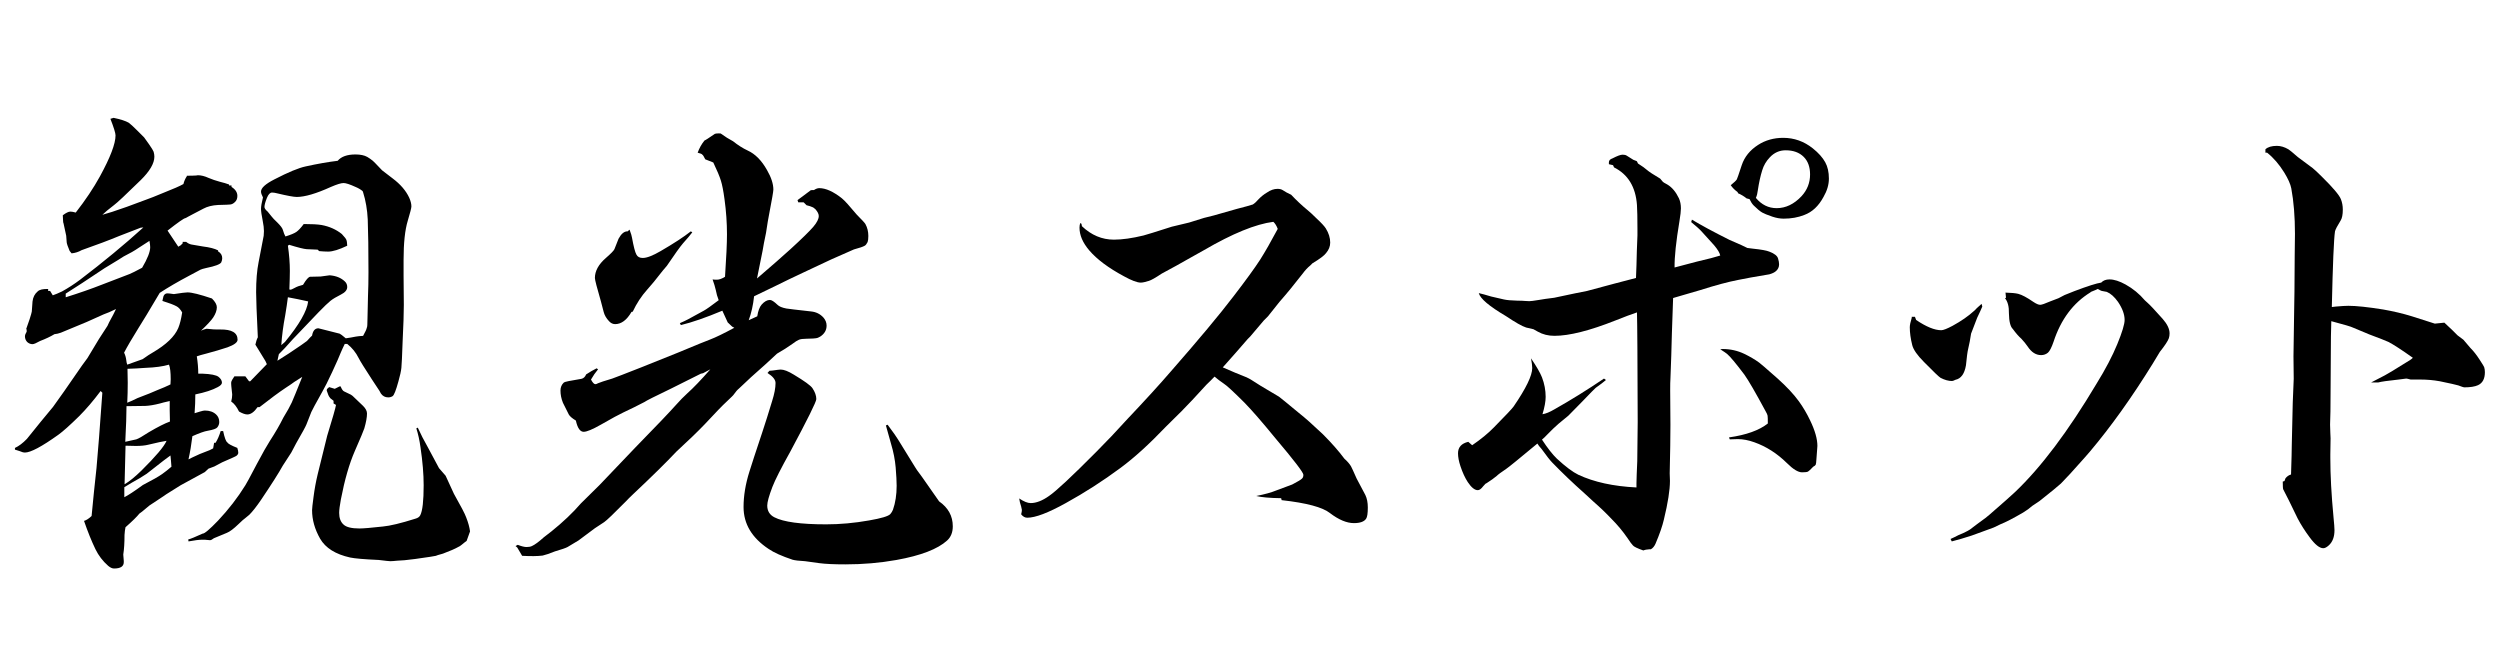 <?xml version="1.0" encoding="utf-8"?>
<!-- Generator: Adobe Illustrator 16.0.3, SVG Export Plug-In . SVG Version: 6.00 Build 0)  -->
<!DOCTYPE svg PUBLIC "-//W3C//DTD SVG 1.1//EN" "http://www.w3.org/Graphics/SVG/1.1/DTD/svg11.dtd">
<svg version="1.1" id="レイヤー_1" xmlns="http://www.w3.org/2000/svg" xmlns:xlink="http://www.w3.org/1999/xlink" x="0px"
	 y="0px" width="180px" height="48px" viewBox="0 0 180 48" enable-background="new 0 0 180 48" xml:space="preserve">
<g>
	<path d="M9.162,26.255c0.211-0.07,0.457-0.158,0.738-0.264c0.234-0.082,0.357-0.126,0.369-0.132s0.152-0.103,0.422-0.29
		l0.316-0.193c0.961-0.563,1.57-1.148,1.828-1.758c0.117-0.281,0.211-0.656,0.281-1.125c-0.129-0.223-0.264-0.369-0.404-0.439
		c-0.188-0.105-0.527-0.234-1.02-0.387l0.035-0.158c0.035-0.258,0.146-0.387,0.334-0.387c0.07,0,0.223,0.018,0.457,0.053
		c0.527-0.082,0.855-0.123,0.984-0.123c0.305,0,0.891,0.146,1.758,0.439c0.234,0.234,0.352,0.445,0.352,0.633
		c0,0.223-0.088,0.469-0.264,0.738c-0.141,0.211-0.434,0.527-0.879,0.949c0.152-0.07,0.287-0.117,0.404-0.141
		c0.387,0.047,0.715,0.064,0.984,0.053c0.832-0.012,1.248,0.234,1.248,0.738c0,0.188-0.24,0.369-0.721,0.545
		c-0.457,0.152-0.973,0.305-1.547,0.457c-0.281,0.07-0.504,0.135-0.668,0.193c0.07,0.434,0.105,0.85,0.105,1.248h0.299
		c0.609,0.023,0.996,0.1,1.16,0.229s0.246,0.27,0.246,0.422c0,0.105-0.1,0.211-0.299,0.316c-0.387,0.211-0.926,0.387-1.617,0.527
		c0,0.434-0.018,0.885-0.053,1.354c0.199-0.059,0.334-0.1,0.404-0.123c0.152-0.047,0.264-0.07,0.334-0.07
		c0.34,0,0.609,0.094,0.809,0.281c0.152,0.141,0.229,0.322,0.229,0.545c0,0.141-0.047,0.27-0.141,0.387
		c-0.07,0.094-0.305,0.176-0.703,0.246c-0.223,0.035-0.586,0.164-1.09,0.387c-0.07,0.586-0.164,1.143-0.281,1.67
		c0.141-0.07,0.234-0.117,0.281-0.141c0.387-0.188,0.715-0.328,0.984-0.422c0.176-0.059,0.346-0.135,0.51-0.229l0.07-0.404h0.105
		c0.141-0.223,0.264-0.504,0.369-0.844h0.176c0.105,0.492,0.205,0.762,0.299,0.809c0.035,0.094,0.275,0.229,0.721,0.404
		c0.047,0.141,0.07,0.258,0.07,0.352c0,0.07-0.041,0.141-0.123,0.211c-0.035,0.035-0.381,0.193-1.037,0.475l-0.563,0.299
		l-0.422,0.158c-0.117,0.117-0.205,0.199-0.264,0.246c-0.047,0.023-0.627,0.34-1.74,0.949c-0.574,0.363-0.92,0.58-1.037,0.65
		c-0.07,0.047-0.129,0.088-0.176,0.123l-1.037,0.686l-0.527,0.439l-0.193,0.141c-0.176,0.223-0.51,0.551-1.002,0.984
		c-0.035,0.164-0.059,0.352-0.07,0.563c0,0.551-0.029,1.014-0.088,1.389c0,0.012,0,0.023,0,0.035c0,0.035,0.012,0.182,0.035,0.439
		c0,0.035,0,0.064,0,0.088c0,0.305-0.234,0.457-0.703,0.457c-0.129,0-0.27-0.064-0.422-0.193c-0.387-0.34-0.691-0.738-0.914-1.195
		C6.595,38.97,6.32,38.29,6.05,37.505c0.164-0.047,0.346-0.164,0.545-0.352c0.105-1.125,0.223-2.273,0.352-3.445
		c0.105-1.137,0.246-2.947,0.422-5.432l-0.123-0.123c-0.527,0.703-1.043,1.307-1.547,1.811C5.031,30.62,4.533,31.065,4.205,31.3
		c-1.195,0.855-1.998,1.283-2.408,1.283c-0.105,0-0.234-0.035-0.387-0.105c-0.105-0.035-0.217-0.07-0.334-0.105v-0.123
		c0.281-0.129,0.568-0.346,0.861-0.65c0.703-0.879,1.33-1.646,1.881-2.303c0.363-0.492,1.061-1.488,2.092-2.988l0.387-0.527
		l0.826-1.371l0.615-0.949l0.123-0.264c0.234-0.422,0.398-0.738,0.492-0.949c-0.129,0.059-0.293,0.135-0.492,0.229l-0.404,0.158
		l-1.213,0.545c-1.102,0.457-1.723,0.715-1.863,0.773c-0.164,0.059-0.316,0.094-0.457,0.105c-0.293,0.176-0.639,0.34-1.037,0.492
		c-0.27,0.152-0.451,0.229-0.545,0.229c-0.141,0-0.27-0.053-0.387-0.158c-0.105-0.117-0.158-0.252-0.158-0.404
		c0-0.094,0.041-0.205,0.123-0.334v-0.158l-0.035-0.035c0.117-0.352,0.199-0.586,0.246-0.703c0.094-0.293,0.146-0.478,0.158-0.554
		s0.029-0.319,0.053-0.729c0.035-0.305,0.158-0.545,0.369-0.721c0.129-0.129,0.381-0.188,0.756-0.176v0.141h0.141L3.8,21.263
		c0.176-0.059,0.398-0.152,0.668-0.281c0.445-0.246,0.879-0.527,1.301-0.844c1.664-1.266,3.182-2.52,4.553-3.762l-0.193,0.018
		c-0.563,0.211-1.078,0.41-1.547,0.598c-0.703,0.293-1.605,0.633-2.707,1.02c-0.223,0.129-0.463,0.205-0.721,0.229l-0.141-0.176
		c-0.129-0.305-0.199-0.51-0.211-0.615l-0.035-0.475l-0.193-0.896c-0.023,0-0.041-0.193-0.053-0.58
		c0.234-0.176,0.416-0.264,0.545-0.264c0.094,0,0.223,0.023,0.387,0.07c0.703-0.902,1.283-1.77,1.74-2.602
		c0.75-1.371,1.125-2.355,1.125-2.953c0-0.164-0.123-0.563-0.369-1.195l0.229-0.07c0.504,0.105,0.867,0.223,1.09,0.352
		c0.117,0.082,0.322,0.27,0.615,0.563l0.492,0.492l0.352,0.492c0.188,0.27,0.299,0.451,0.334,0.545
		c0.035,0.129,0.053,0.246,0.053,0.352c0,0.48-0.328,1.043-0.984,1.688c-1.066,1.043-1.705,1.641-1.916,1.793
		c-0.398,0.305-0.68,0.539-0.844,0.703c0.27-0.082,0.504-0.152,0.703-0.211c0.586-0.188,1.418-0.486,2.496-0.896
		c0.352-0.129,0.621-0.234,0.809-0.316c0.164-0.07,0.293-0.123,0.387-0.158c0.715-0.281,1.195-0.492,1.441-0.633
		c0.047-0.199,0.129-0.387,0.246-0.563v-0.035c0.305,0,0.533-0.006,0.686-0.018c0.047-0.012,0.082-0.018,0.105-0.018
		c0.234,0,0.492,0.064,0.773,0.193c0.246,0.105,0.521,0.199,0.826,0.281c0.246,0.059,0.463,0.123,0.65,0.193v0.07h0.176v0.105
		c0.281,0.176,0.422,0.393,0.422,0.65c0,0.188-0.059,0.334-0.176,0.439c-0.105,0.105-0.217,0.164-0.334,0.176
		c-0.07,0.012-0.363,0.023-0.879,0.035c-0.422,0.023-0.773,0.111-1.055,0.264l-0.773,0.404l-0.527,0.281
		c-0.094,0-0.521,0.299-1.283,0.896l0.773,1.16l0.176-0.105l0.141-0.141v-0.105h0.246c0.129,0.105,0.258,0.17,0.387,0.193
		c0.047,0.012,0.322,0.059,0.826,0.141c0.48,0.059,0.844,0.152,1.09,0.281v0.07C15.9,18.216,16,18.38,16,18.591
		c0,0.094-0.023,0.193-0.07,0.299c-0.082,0.141-0.439,0.275-1.072,0.404c-0.211,0.047-0.352,0.088-0.422,0.123l-0.791,0.422
		c-0.82,0.434-1.535,0.85-2.145,1.248c-0.762,1.289-1.271,2.133-1.529,2.531c-0.48,0.773-0.826,1.365-1.037,1.775
		c0.082,0.164,0.135,0.346,0.158,0.545C9.103,26.056,9.126,26.161,9.162,26.255z M4.732,21.14v0.264
		c0.973-0.305,1.846-0.609,2.619-0.914c0.656-0.246,1.313-0.498,1.969-0.756c0.152-0.059,0.457-0.211,0.914-0.457
		c0.387-0.656,0.58-1.148,0.58-1.477c0-0.105-0.018-0.258-0.053-0.457c-0.41,0.258-0.674,0.428-0.791,0.51
		c-0.27,0.188-0.627,0.393-1.072,0.615l-0.387,0.246l-0.984,0.598C6.285,20.144,5.353,20.753,4.732,21.14z M12.273,32.794
		c-0.07,0.059-0.229,0.176-0.475,0.352c-0.809,0.633-1.222,0.955-1.239,0.967s-0.185,0.117-0.501,0.316
		c-0.422,0.234-0.791,0.451-1.107,0.65V35.8c0.281-0.141,0.727-0.434,1.336-0.879c0.68-0.352,1.143-0.615,1.389-0.791
		c0.199-0.141,0.422-0.316,0.668-0.527c-0.012-0.152-0.023-0.299-0.035-0.439C12.296,33.093,12.285,32.97,12.273,32.794z
		 M9.039,32.091l-0.07,2.777c0.34-0.199,0.744-0.527,1.213-0.984c1.031-1.02,1.635-1.734,1.811-2.145
		c-0.246,0.035-0.686,0.129-1.318,0.281c-0.234,0.059-0.533,0.088-0.896,0.088C9.648,32.108,9.402,32.103,9.039,32.091z
		 M12.22,28.874c-0.363,0.082-0.598,0.141-0.703,0.176c-0.41,0.105-0.762,0.164-1.055,0.176c-0.152,0-0.604,0.006-1.354,0.018
		c0,0.586-0.029,1.441-0.088,2.566c0.363-0.082,0.627-0.141,0.791-0.176c0.152-0.047,0.451-0.217,0.896-0.51
		c0.656-0.387,1.166-0.645,1.529-0.773c-0.012-0.328-0.018-0.609-0.018-0.844C12.22,29.378,12.22,29.167,12.22,28.874z
		 M9.179,26.554c0.012,0.469,0.018,0.803,0.018,1.002c0,0.504-0.012,0.984-0.035,1.441c0.211-0.082,0.457-0.193,0.738-0.334
		l0.861-0.334l0.58-0.246c0.363-0.141,0.674-0.275,0.932-0.404c0.012-0.152,0.018-0.275,0.018-0.369
		c0-0.504-0.041-0.855-0.123-1.055c-0.445,0.129-1.002,0.205-1.67,0.229C10.029,26.519,9.589,26.542,9.179,26.554z M25,24.761
		h-0.176c-0.105,0.211-0.205,0.428-0.299,0.65c-0.094,0.246-0.293,0.697-0.598,1.354s-0.539,1.125-0.703,1.406
		c-0.492,0.879-0.762,1.377-0.809,1.494l-0.352,0.896c-0.059,0.152-0.305,0.604-0.738,1.354l-0.352,0.668l-0.615,0.949
		c-0.27,0.492-0.791,1.313-1.564,2.461c-0.328,0.48-0.609,0.838-0.844,1.072l-0.299,0.246l-0.176,0.141
		c-0.035,0.035-0.135,0.129-0.299,0.281c-0.352,0.34-0.633,0.551-0.844,0.633c-0.316,0.129-0.627,0.258-0.932,0.387
		c-0.117,0.094-0.211,0.141-0.281,0.141c-0.035,0-0.164-0.012-0.387-0.035c-0.059,0-0.111,0-0.158,0
		c-0.234,0-0.568,0.041-1.002,0.123l-0.018-0.141c0.152-0.035,0.498-0.176,1.037-0.422c0.129,0.012,0.498-0.299,1.107-0.932
		c0.762-0.809,1.418-1.658,1.969-2.549c0.047-0.059,0.328-0.58,0.844-1.564c0.398-0.75,0.703-1.289,0.914-1.617
		c0.41-0.633,0.732-1.189,0.967-1.67c0.293-0.48,0.498-0.85,0.615-1.107c0.105-0.234,0.357-0.85,0.756-1.846
		c-0.176,0.105-0.369,0.229-0.58,0.369c-0.07,0.059-0.275,0.199-0.615,0.422c-0.492,0.328-1.119,0.791-1.881,1.389h-0.141
		c-0.246,0.352-0.492,0.527-0.738,0.527c-0.152,0-0.352-0.07-0.598-0.211c-0.164-0.34-0.352-0.58-0.563-0.721
		c0.047-0.176,0.07-0.334,0.07-0.475c0-0.012,0-0.029,0-0.053c-0.059-0.48-0.082-0.768-0.07-0.861
		c0.012-0.082,0.088-0.223,0.229-0.422h0.791l0.264,0.352h0.088l1.195-1.23l-0.105-0.229l-0.721-1.178
		c0.047-0.223,0.105-0.398,0.176-0.527c-0.082-1.688-0.123-2.771-0.123-3.252c0-0.844,0.059-1.559,0.176-2.145l0.369-1.916
		c0.012-0.094,0.018-0.205,0.018-0.334c0-0.199-0.029-0.445-0.088-0.738c-0.082-0.41-0.123-0.697-0.123-0.861
		c0-0.176,0.047-0.451,0.141-0.826c-0.094-0.176-0.141-0.316-0.141-0.422c0-0.258,0.322-0.551,0.967-0.879
		c0.996-0.516,1.746-0.826,2.25-0.932c0.855-0.188,1.623-0.322,2.303-0.404c0.258-0.305,0.686-0.457,1.283-0.457
		c0.352,0,0.633,0.059,0.844,0.176c0.141,0.082,0.275,0.176,0.404,0.281c0.023,0.012,0.246,0.24,0.668,0.686
		c0.281,0.223,0.533,0.416,0.756,0.58c0.563,0.422,0.961,0.885,1.195,1.389c0.105,0.234,0.158,0.445,0.158,0.633
		c0,0.105-0.088,0.451-0.264,1.037c-0.199,0.656-0.299,1.594-0.299,2.813v0.316v0.826l0.018,2.092c0,0.586-0.029,1.477-0.088,2.672
		c-0.035,1.008-0.064,1.629-0.088,1.863s-0.094,0.557-0.211,0.967c-0.176,0.645-0.316,1.002-0.422,1.072
		c-0.094,0.059-0.199,0.088-0.316,0.088c-0.223,0-0.398-0.094-0.527-0.281c-0.012-0.023-0.047-0.088-0.105-0.193
		c-0.012-0.023-0.193-0.299-0.545-0.826c-0.527-0.809-0.844-1.318-0.949-1.529C25.626,25.382,25.351,25.042,25,24.761z
		 M20.552,17.026c0.375-0.117,0.636-0.226,0.782-0.325s0.325-0.29,0.536-0.571c0.574,0,1.002,0.023,1.283,0.07
		c0.563,0.105,1.049,0.322,1.459,0.65c0.199,0.211,0.311,0.357,0.334,0.439c0.023,0.035,0.041,0.17,0.053,0.404
		c-0.586,0.281-1.043,0.422-1.371,0.422c-0.188,0-0.404-0.012-0.65-0.035l-0.105-0.105c-0.41-0.012-0.674-0.023-0.791-0.035
		c-0.199-0.012-0.621-0.117-1.266-0.316l-0.088,0.07c0.094,0.645,0.141,1.248,0.141,1.811c0,0.293-0.012,0.738-0.035,1.336
		c0.035,0.012,0.064,0.018,0.088,0.018c0.035,0,0.129-0.041,0.281-0.123c0.164-0.094,0.369-0.17,0.615-0.229
		c0.223-0.375,0.393-0.568,0.51-0.58l0.756-0.018c0.41-0.059,0.627-0.088,0.65-0.088c0.457,0.035,0.82,0.182,1.09,0.439
		C24.941,20.366,25,20.501,25,20.665c0,0.211-0.152,0.393-0.457,0.545c-0.328,0.164-0.577,0.313-0.747,0.448s-0.46,0.413-0.87,0.835
		c-0.598,0.633-1.213,1.277-1.846,1.934c-0.422,0.48-0.756,0.838-1.002,1.072l-0.105,0.475c0.152-0.105,0.428-0.281,0.826-0.527
		c0.738-0.492,1.172-0.791,1.301-0.896c0.176-0.199,0.299-0.328,0.369-0.387c0.059-0.352,0.211-0.527,0.457-0.527
		c0.023,0,0.141,0.029,0.352,0.088l1.178,0.299c0.059,0.023,0.205,0.135,0.439,0.334c0.258-0.035,0.498-0.076,0.721-0.123
		c0.129-0.023,0.305-0.041,0.527-0.053c0.164-0.293,0.252-0.486,0.264-0.58c0.035-0.023,0.053-0.264,0.053-0.721
		c0-0.188,0.012-0.703,0.035-1.547c0.023-0.551,0.035-1.125,0.035-1.723c0-1.617-0.018-2.889-0.053-3.814
		c-0.035-0.703-0.146-1.354-0.334-1.951l-0.035-0.088c-0.141-0.117-0.311-0.217-0.51-0.299c-0.41-0.188-0.697-0.281-0.861-0.281
		c-0.176,0-0.48,0.094-0.914,0.281c-1.055,0.48-1.875,0.721-2.461,0.721c-0.211,0-0.686-0.088-1.424-0.264
		c-0.129-0.035-0.246-0.053-0.352-0.053c-0.141,0-0.264,0.129-0.369,0.387c-0.117,0.293-0.176,0.51-0.176,0.65
		c0,0.094,0.076,0.205,0.229,0.334c0.012,0.023,0.111,0.146,0.299,0.369c0.059,0.082,0.193,0.223,0.404,0.422
		c0.223,0.223,0.352,0.393,0.387,0.51C20.429,16.769,20.494,16.933,20.552,17.026z M20.253,24.849l0.264-0.229
		c1.031-1.254,1.588-2.227,1.67-2.918c-0.516-0.117-1.002-0.217-1.459-0.299c-0.047,0.375-0.111,0.809-0.193,1.301
		C20.394,23.442,20.3,24.157,20.253,24.849z M24.455,27.819h0.07c0.082,0.211,0.17,0.334,0.264,0.369
		c0.234,0.105,0.393,0.182,0.475,0.229l0.123,0.088c0.305,0.293,0.557,0.533,0.756,0.721c0.188,0.188,0.281,0.369,0.281,0.545
		c0,0.27-0.064,0.627-0.193,1.072c-0.047,0.152-0.275,0.697-0.686,1.635c-0.398,0.914-0.732,2.074-1.002,3.48
		c-0.082,0.445-0.123,0.768-0.123,0.967c0,0.375,0.105,0.656,0.316,0.844c0.199,0.188,0.58,0.281,1.143,0.281
		c0.281,0,0.844-0.047,1.688-0.141c0.516-0.047,1.295-0.234,2.338-0.563c0.176-0.047,0.293-0.129,0.352-0.246
		c0.164-0.316,0.246-1.037,0.246-2.162c0-0.797-0.076-1.711-0.229-2.742c-0.07-0.504-0.17-0.955-0.299-1.354l0.105-0.053
		c0.199,0.445,0.445,0.926,0.738,1.441l0.791,1.477l0.475,0.545l0.598,1.301c0.504,0.891,0.797,1.453,0.879,1.688
		c0.152,0.387,0.246,0.727,0.281,1.02l-0.246,0.686c-0.059,0.035-0.1,0.064-0.123,0.088c-0.234,0.199-0.387,0.311-0.457,0.334
		c-0.246,0.141-0.621,0.305-1.125,0.492l-0.369,0.105l-0.141,0.053l-0.404,0.07c-0.844,0.129-1.459,0.211-1.846,0.246
		c-0.223,0.012-0.404,0.023-0.545,0.035c-0.211,0.023-0.375,0.035-0.492,0.035c-0.07,0-0.346-0.029-0.826-0.088
		c-1.031-0.047-1.717-0.105-2.057-0.176c-1.055-0.234-1.775-0.686-2.162-1.354c-0.387-0.68-0.58-1.365-0.58-2.057
		c0-0.117,0.035-0.434,0.105-0.949c0.07-0.551,0.17-1.096,0.299-1.635c0.117-0.457,0.346-1.383,0.686-2.777
		c0.387-1.254,0.598-1.992,0.633-2.215l-0.176-0.105v-0.193c-0.176-0.129-0.264-0.205-0.264-0.229c-0.07-0.07-0.146-0.24-0.229-0.51
		l0.018-0.105l0.158-0.141l0.404,0.123L24.455,27.819z"/>
	<path d="M51.885,9.608c0.305,0.223,0.604,0.41,0.896,0.563c0.352,0.281,0.703,0.504,1.055,0.668
		c0.539,0.246,1.002,0.715,1.389,1.406c0.305,0.527,0.457,0.996,0.457,1.406c0,0.129-0.1,0.709-0.299,1.74
		c-0.059,0.281-0.135,0.738-0.229,1.371c-0.117,0.551-0.199,0.979-0.246,1.283c-0.105,0.539-0.24,1.207-0.404,2.004
		c1.066-0.914,1.869-1.617,2.408-2.109c0.82-0.75,1.371-1.289,1.652-1.617c0.258-0.305,0.387-0.563,0.387-0.773
		c0-0.141-0.082-0.305-0.246-0.492l-0.158-0.123c-0.152-0.07-0.311-0.123-0.475-0.158l-0.211-0.211h-0.387l-0.053-0.158
		c0.398-0.293,0.721-0.533,0.967-0.721H58.6c0.141-0.094,0.27-0.141,0.387-0.141c0.469,0,1.014,0.246,1.635,0.738
		c0.188,0.152,0.545,0.545,1.072,1.178c0.363,0.363,0.568,0.586,0.615,0.668c0.141,0.258,0.211,0.545,0.211,0.861
		c0,0.199-0.018,0.346-0.053,0.439c-0.07,0.141-0.141,0.229-0.211,0.264c-0.117,0.07-0.375,0.158-0.773,0.264
		c-0.797,0.352-1.342,0.592-1.635,0.721l-2.021,0.949l-1.037,0.492l-0.896,0.439c-0.563,0.27-1.096,0.527-1.6,0.773
		c-0.07,0.645-0.199,1.219-0.387,1.723l0.615-0.281c0.059-0.387,0.164-0.668,0.316-0.844c0.199-0.223,0.398-0.334,0.598-0.334
		c0.117,0,0.299,0.117,0.545,0.352c0.117,0.117,0.328,0.205,0.633,0.264c0.129,0.023,0.721,0.094,1.775,0.211
		c0.363,0.035,0.662,0.182,0.896,0.439c0.152,0.176,0.229,0.369,0.229,0.58c0,0.328-0.152,0.592-0.457,0.791
		c-0.105,0.07-0.217,0.111-0.334,0.123c-0.012,0.012-0.24,0.023-0.686,0.035c-0.223,0-0.393,0.023-0.51,0.07
		s-0.275,0.146-0.475,0.299c-0.328,0.234-0.697,0.469-1.107,0.703c-0.469,0.445-1.09,1.008-1.863,1.688l-0.879,0.826
		c-0.105,0.082-0.229,0.223-0.369,0.422c0,0.023-0.182,0.205-0.545,0.545c-0.246,0.223-0.762,0.756-1.547,1.6
		c-0.48,0.504-1.16,1.16-2.039,1.969c-0.715,0.762-1.77,1.799-3.164,3.111c-0.164,0.152-0.322,0.311-0.475,0.475
		c-0.867,0.879-1.389,1.377-1.564,1.494l-0.668,0.439l-1.178,0.879c-0.41,0.246-0.674,0.404-0.791,0.475
		c-0.129,0.07-0.434,0.176-0.914,0.316c-0.375,0.152-0.668,0.252-0.879,0.299c-0.363,0.047-0.855,0.053-1.477,0.018l-0.352-0.598
		l-0.123-0.105l0.158-0.088c0.27,0.105,0.48,0.158,0.633,0.158c0.164,0,0.293-0.023,0.387-0.07c0.211-0.094,0.498-0.305,0.861-0.633
		c0.012-0.012,0.193-0.152,0.545-0.422c0.832-0.668,1.541-1.342,2.127-2.021c0.047-0.047,0.492-0.486,1.336-1.318l2.566-2.689
		c1.5-1.535,2.484-2.566,2.953-3.094c0.27-0.305,0.539-0.58,0.809-0.826c0.422-0.375,0.973-0.949,1.652-1.723l-0.527,0.281
		l-0.158,0.035c-0.703,0.352-1.406,0.703-2.109,1.055c-1.195,0.574-1.846,0.902-1.951,0.984c-0.492,0.258-1.002,0.51-1.529,0.756
		c-0.281,0.129-0.82,0.422-1.617,0.879c-0.598,0.34-1.008,0.51-1.23,0.51c-0.258,0-0.445-0.27-0.563-0.809
		c-0.27-0.164-0.439-0.311-0.51-0.439c-0.223-0.445-0.363-0.727-0.422-0.844c-0.117-0.293-0.176-0.586-0.176-0.879
		c0-0.234,0.082-0.428,0.246-0.58c0.047-0.047,0.469-0.135,1.266-0.264c0.152-0.035,0.264-0.141,0.334-0.316
		c0.246-0.164,0.498-0.311,0.756-0.439l0.105,0.07c-0.188,0.223-0.357,0.469-0.51,0.738c0.117,0.223,0.223,0.334,0.316,0.334
		c0.047,0,0.111-0.023,0.193-0.07c0.129-0.059,0.469-0.17,1.02-0.334c0.234-0.082,0.932-0.352,2.092-0.809
		c2.121-0.844,3.521-1.412,4.201-1.705c0.211-0.082,0.463-0.182,0.756-0.299c0.398-0.152,0.979-0.434,1.74-0.844l-0.158-0.088
		l-0.316-0.299l-0.387-0.844c-1.172,0.492-2.168,0.838-2.988,1.037l-0.07-0.141c0.223-0.094,0.422-0.188,0.598-0.281l1.125-0.615
		c0.176-0.094,0.533-0.346,1.072-0.756c-0.094-0.234-0.164-0.48-0.211-0.738c-0.047-0.211-0.123-0.463-0.229-0.756l0.193,0.018
		c0.059,0,0.1,0,0.123,0c0.164,0,0.357-0.07,0.58-0.211c0.094-1.395,0.141-2.414,0.141-3.059c0-0.82-0.059-1.658-0.176-2.514
		c-0.082-0.609-0.17-1.061-0.264-1.354c-0.094-0.305-0.275-0.738-0.545-1.301l-0.58-0.229c-0.094-0.199-0.164-0.311-0.211-0.334
		c-0.023-0.047-0.135-0.094-0.334-0.141c0.117-0.328,0.281-0.621,0.492-0.879c0.07-0.023,0.316-0.182,0.738-0.475
		c0.047-0.023,0.129-0.035,0.246-0.035C51.756,9.608,51.814,9.608,51.885,9.608z M45.328,16.534c0.105,0.281,0.164,0.475,0.176,0.58
		c0.117,0.645,0.223,1.049,0.316,1.213c0.082,0.164,0.234,0.246,0.457,0.246c0.293,0,0.721-0.164,1.283-0.492
		c0.949-0.551,1.676-1.025,2.18-1.424l0.105,0.07c-0.129,0.176-0.352,0.439-0.668,0.791c-0.211,0.246-0.598,0.785-1.16,1.617
		l-0.299,0.352c-0.48,0.621-0.855,1.078-1.125,1.371c-0.41,0.457-0.756,0.984-1.037,1.582l-0.088,0.018
		c-0.34,0.586-0.732,0.879-1.178,0.879c-0.164,0-0.311-0.07-0.439-0.211c-0.199-0.211-0.328-0.434-0.387-0.668l-0.193-0.738
		c-0.293-1.008-0.439-1.576-0.439-1.705c0-0.504,0.264-0.984,0.791-1.441c0.363-0.316,0.568-0.527,0.615-0.633
		c0.012-0.023,0.111-0.275,0.299-0.756c0.199-0.363,0.416-0.539,0.65-0.527L45.328,16.534z M63.785,30.632l0.123-0.053
		c0.41,0.551,0.662,0.908,0.756,1.072c0.398,0.656,0.803,1.313,1.213,1.969c0.023,0.059,0.193,0.299,0.51,0.721
		c0.188,0.258,0.598,0.844,1.23,1.758c0.656,0.457,0.984,1.055,0.984,1.793c0,0.434-0.135,0.773-0.404,1.02
		c-0.68,0.621-1.898,1.09-3.656,1.406c-1.184,0.211-2.408,0.316-3.674,0.316c-0.809,0-1.436-0.029-1.881-0.088
		c-0.633-0.094-0.973-0.141-1.02-0.141c-0.434-0.023-0.732-0.059-0.896-0.105c-0.773-0.258-1.348-0.516-1.723-0.773
		c-1.207-0.797-1.811-1.805-1.811-3.023c0-0.809,0.141-1.658,0.422-2.549c0.141-0.457,0.445-1.389,0.914-2.795
		c0.223-0.668,0.463-1.43,0.721-2.285c0.164-0.516,0.246-0.949,0.246-1.301c0-0.234-0.193-0.475-0.58-0.721l0.141-0.158l0.229-0.018
		c0.316-0.047,0.51-0.07,0.58-0.07c0.234,0,0.551,0.123,0.949,0.369c0.762,0.457,1.207,0.779,1.336,0.967
		c0.188,0.281,0.281,0.545,0.281,0.791c0,0.188-0.621,1.441-1.863,3.762c-0.68,1.219-1.113,2.074-1.301,2.566
		c-0.246,0.645-0.369,1.09-0.369,1.336c0,0.387,0.17,0.668,0.51,0.844c0.656,0.34,1.898,0.51,3.727,0.51
		c1.008,0,2.039-0.094,3.094-0.281c0.879-0.152,1.389-0.305,1.529-0.457c0.082-0.094,0.146-0.199,0.193-0.316
		c0.176-0.504,0.264-1.078,0.264-1.723c0-0.305-0.023-0.744-0.07-1.318c-0.047-0.551-0.158-1.119-0.334-1.705
		C64.025,31.493,63.902,31.054,63.785,30.632z"/>
	<path d="M92.963,14.021c0.375,0.398,0.762,0.762,1.16,1.09c0.176,0.141,0.398,0.346,0.668,0.615
		c0.352,0.328,0.574,0.568,0.668,0.721c0.211,0.34,0.316,0.68,0.316,1.02c0,0.27-0.1,0.521-0.299,0.756
		c-0.129,0.176-0.457,0.422-0.984,0.738l-0.158,0.158c-0.188,0.152-0.363,0.34-0.527,0.563c-0.609,0.785-1.172,1.471-1.688,2.057
		l-0.826,1.037l-0.299,0.299l-0.984,1.16l-0.176,0.176c-0.586,0.68-1.184,1.359-1.793,2.039l0.896,0.387
		c0.609,0.234,0.984,0.398,1.125,0.492l0.721,0.457c0.68,0.398,1.113,0.656,1.301,0.773c0.129,0.094,0.609,0.486,1.441,1.178
		c0.434,0.34,1.008,0.85,1.723,1.529c0.621,0.621,1.137,1.207,1.547,1.758c0.211,0.188,0.369,0.369,0.475,0.545
		c0.047,0.082,0.182,0.375,0.404,0.879l0.633,1.195c0.117,0.246,0.176,0.545,0.176,0.896c0,0.422-0.041,0.691-0.123,0.809
		c-0.141,0.211-0.434,0.316-0.879,0.316c-0.516,0-1.09-0.24-1.723-0.721c-0.527-0.422-1.688-0.732-3.48-0.932l-0.035-0.141
		c-0.82-0.012-1.418-0.064-1.793-0.158c0.633-0.129,1.102-0.258,1.406-0.387l1.178-0.439c0.41-0.211,0.65-0.357,0.721-0.439
		c0.059-0.059,0.088-0.146,0.088-0.264c0-0.164-0.674-1.043-2.021-2.637c-0.949-1.16-1.688-2.01-2.215-2.549
		c-0.797-0.797-1.301-1.26-1.512-1.389c-0.211-0.141-0.428-0.305-0.65-0.492c-0.164,0.176-0.357,0.369-0.58,0.58
		c-0.117,0.117-0.457,0.486-1.02,1.107c-0.375,0.41-1.014,1.055-1.916,1.934c-1.172,1.23-2.256,2.215-3.252,2.953
		c-1.266,0.938-2.578,1.781-3.938,2.531c-1.266,0.703-2.191,1.055-2.777,1.055c-0.164,0-0.311-0.082-0.439-0.246
		c0.035-0.129,0.053-0.234,0.053-0.316c0-0.023-0.018-0.105-0.053-0.246c-0.07-0.199-0.117-0.393-0.141-0.58
		c0.328,0.223,0.604,0.334,0.826,0.334c0.398,0,0.838-0.17,1.318-0.51c0.504-0.34,1.641-1.4,3.41-3.182
		c0.727-0.727,1.477-1.518,2.25-2.373c1.277-1.348,2.314-2.484,3.111-3.41c1.992-2.273,3.498-4.078,4.518-5.414
		c0.891-1.16,1.529-2.039,1.916-2.637c0.363-0.574,0.785-1.313,1.266-2.215c-0.082-0.223-0.188-0.393-0.316-0.51
		c-1.277,0.164-2.941,0.844-4.992,2.039c-0.211,0.117-0.504,0.281-0.879,0.492c-0.293,0.164-0.668,0.375-1.125,0.633l-1.037,0.563
		c-0.457,0.305-0.768,0.48-0.932,0.527c-0.258,0.082-0.451,0.123-0.58,0.123c-0.258,0-0.662-0.152-1.213-0.457
		c-1.113-0.598-1.945-1.219-2.496-1.863c-0.469-0.551-0.703-1.096-0.703-1.635c0-0.117,0.018-0.229,0.053-0.334l0.088,0.053
		l0.035,0.176c0.68,0.645,1.447,0.967,2.303,0.967c0.598,0,1.307-0.1,2.127-0.299c0.188-0.047,0.867-0.258,2.039-0.633l1.248-0.299
		l1.072-0.334l0.703-0.176l1.67-0.475c0.551-0.141,0.932-0.246,1.143-0.316c0.129-0.082,0.264-0.205,0.404-0.369
		c0.176-0.188,0.381-0.352,0.615-0.492c0.258-0.176,0.51-0.264,0.756-0.264c0.152,0,0.275,0.029,0.369,0.088
		C92.523,13.804,92.729,13.915,92.963,14.021z"/>
	<path d="M117.933,11.771c0.328,0.211,0.533,0.357,0.615,0.439c0.176,0.152,0.504,0.369,0.984,0.65l0.193,0.229
		c0.012,0.023,0.117,0.088,0.316,0.193c0.34,0.199,0.621,0.533,0.844,1.002c0.094,0.211,0.141,0.451,0.141,0.721
		c0,0.188-0.035,0.492-0.105,0.914c-0.246,1.477-0.363,2.59-0.352,3.34c0.34-0.094,0.873-0.234,1.6-0.422
		c0.809-0.188,1.371-0.334,1.688-0.439c-0.035-0.188-0.182-0.434-0.439-0.738c-0.094-0.105-0.381-0.422-0.861-0.949
		c-0.152-0.176-0.416-0.416-0.791-0.721l0.053-0.176c0.656,0.398,1.559,0.885,2.707,1.459c0.199,0.094,0.48,0.217,0.844,0.369
		c0.094,0.047,0.24,0.117,0.439,0.211c0.211,0.023,0.352,0.041,0.422,0.053c0.574,0.059,0.961,0.129,1.16,0.211
		c0.375,0.141,0.586,0.311,0.633,0.51c0.047,0.152,0.07,0.287,0.07,0.404c0,0.199-0.076,0.363-0.229,0.492
		c-0.105,0.094-0.264,0.17-0.475,0.229c-0.035,0.012-0.48,0.088-1.336,0.229l-0.914,0.176c-0.727,0.141-1.623,0.381-2.689,0.721
		c-0.352,0.105-0.914,0.27-1.688,0.492l-0.299,0.088c-0.047,1.289-0.076,2.133-0.088,2.531c-0.023,1.043-0.059,2.139-0.105,3.287
		c-0.012,0.141-0.018,0.41-0.018,0.809l0.018,2.514c0,0.855-0.018,2.016-0.053,3.48c0.012,0.223,0.018,0.404,0.018,0.545
		c0,0.656-0.146,1.588-0.439,2.795c-0.105,0.457-0.305,1.031-0.598,1.723c-0.082,0.188-0.193,0.322-0.334,0.404h-0.088
		c-0.199,0.012-0.352,0.041-0.457,0.088c-0.434-0.152-0.686-0.275-0.756-0.369c-0.082-0.082-0.211-0.258-0.387-0.527
		c-0.34-0.492-0.721-0.949-1.143-1.371c-0.398-0.422-0.826-0.832-1.283-1.23l-0.668-0.615c-0.844-0.75-1.617-1.488-2.32-2.215
		c-0.152-0.152-0.41-0.48-0.773-0.984c-0.141-0.152-0.24-0.281-0.299-0.387c-1.324,1.102-2.074,1.711-2.25,1.828
		c-0.352,0.234-0.58,0.404-0.686,0.51c-0.164,0.141-0.41,0.316-0.738,0.527c-0.023-0.012-0.1,0.059-0.229,0.211
		c-0.141,0.188-0.27,0.281-0.387,0.281c-0.223,0-0.463-0.193-0.721-0.58c-0.199-0.305-0.375-0.686-0.527-1.143
		c-0.117-0.352-0.176-0.662-0.176-0.932c0-0.434,0.246-0.709,0.738-0.826l0.281,0.246c0.633-0.434,1.154-0.861,1.564-1.283
		c0.855-0.867,1.33-1.371,1.424-1.512c0.891-1.301,1.336-2.221,1.336-2.76c0-0.164-0.029-0.398-0.088-0.703
		c0.398,0.586,0.662,1.043,0.791,1.371c0.176,0.457,0.264,0.926,0.264,1.406c0,0.328-0.076,0.744-0.229,1.248
		c0.234-0.035,0.521-0.152,0.861-0.352c1.184-0.668,2.373-1.406,3.568-2.215l0.141,0.105c-0.176,0.152-0.422,0.34-0.738,0.563
		c-0.082,0.07-0.398,0.393-0.949,0.967c-0.293,0.293-0.633,0.639-1.02,1.037c-0.094,0.082-0.328,0.275-0.703,0.58
		c-0.258,0.223-0.533,0.486-0.826,0.791c-0.129,0.141-0.252,0.258-0.369,0.352c0.398,0.609,0.756,1.066,1.072,1.371
		c0.621,0.574,1.137,0.961,1.547,1.16c1.125,0.527,2.52,0.832,4.184,0.914c0-0.129,0-0.234,0-0.316c0-0.117,0.006-0.328,0.018-0.633
		c0.035-0.539,0.053-1.26,0.053-2.162l0.018-1.6c-0.012-4.523-0.029-7.154-0.053-7.893c-0.387,0.129-0.902,0.322-1.547,0.58
		c-1.863,0.738-3.328,1.107-4.395,1.107c-0.445,0-0.844-0.1-1.195-0.299l-0.316-0.176l-0.527-0.123
		c-0.293-0.094-0.779-0.369-1.459-0.826c-1.195-0.703-1.846-1.254-1.951-1.652c0.211,0.047,0.51,0.129,0.896,0.246
		c0.492,0.117,0.797,0.188,0.914,0.211c0.199,0.047,0.527,0.076,0.984,0.088c0.234,0,0.398,0.006,0.492,0.018
		c0.188,0.012,0.305,0.018,0.352,0.018c0.105,0,0.334-0.029,0.686-0.088c0.258-0.047,0.627-0.1,1.107-0.158l1.494-0.316l0.879-0.176
		c1.43-0.387,2.602-0.697,3.516-0.932c0.023-0.457,0.035-0.762,0.035-0.914c0.012-0.645,0.035-1.359,0.07-2.145
		c0-0.117,0-0.281,0-0.492c0-0.762-0.012-1.33-0.035-1.705c-0.094-1.301-0.645-2.203-1.652-2.707l-0.07-0.158l-0.299-0.07
		c0-0.059,0-0.105,0-0.141c0-0.129,0.088-0.223,0.264-0.281c0.34-0.176,0.58-0.264,0.721-0.264c0.129,0,0.229,0.023,0.299,0.07
		l0.475,0.299l0.229,0.088C117.851,11.595,117.886,11.653,117.933,11.771z M124.542,31.634l-0.053-0.141
		c1.242-0.176,2.174-0.51,2.795-1.002c0-0.305-0.006-0.492-0.018-0.563s-0.059-0.176-0.141-0.316
		c-0.727-1.348-1.236-2.227-1.529-2.637c-0.609-0.809-1.025-1.307-1.248-1.494c-0.07-0.059-0.234-0.17-0.492-0.334
		c0.07-0.012,0.129-0.018,0.176-0.018c0.551,0,1.072,0.117,1.564,0.352c0.41,0.199,0.768,0.41,1.072,0.633
		c0.059,0.035,0.492,0.41,1.301,1.125c0.656,0.586,1.172,1.137,1.547,1.652c0.305,0.422,0.574,0.879,0.809,1.371
		c0.352,0.727,0.527,1.342,0.527,1.846c0,0.035-0.023,0.352-0.07,0.949c-0.012,0.223-0.029,0.357-0.053,0.404
		s-0.082,0.094-0.176,0.141c-0.188,0.199-0.313,0.316-0.378,0.352s-0.208,0.053-0.431,0.053c-0.281,0-0.645-0.223-1.09-0.668
		c-0.703-0.691-1.482-1.189-2.338-1.494c-0.422-0.152-0.82-0.229-1.195-0.229C124.981,31.616,124.788,31.622,124.542,31.634z
		 M125.966,14.337l-0.211-0.053c-0.188-0.152-0.393-0.275-0.615-0.369l-0.035-0.088c-0.199-0.141-0.363-0.305-0.492-0.492
		c0.246-0.199,0.393-0.34,0.439-0.422c0.023-0.035,0.141-0.375,0.352-1.02c0.199-0.598,0.592-1.084,1.178-1.459
		c0.527-0.34,1.131-0.51,1.811-0.51c0.785,0,1.494,0.252,2.127,0.756c0.41,0.328,0.709,0.662,0.896,1.002
		c0.176,0.316,0.264,0.709,0.264,1.178c0,0.434-0.129,0.873-0.387,1.318c-0.352,0.656-0.814,1.09-1.389,1.301
		c-0.445,0.176-0.938,0.264-1.477,0.264c-0.258,0-0.527-0.047-0.809-0.141c-0.375-0.129-0.621-0.229-0.738-0.299
		c-0.164-0.094-0.369-0.264-0.615-0.51C126.159,14.688,126.06,14.536,125.966,14.337z M126.423,14.249
		c0.41,0.492,0.908,0.738,1.494,0.738c0.656,0,1.254-0.287,1.793-0.861c0.41-0.445,0.615-0.967,0.615-1.564
		c0-0.539-0.152-0.961-0.457-1.266c-0.316-0.316-0.75-0.475-1.301-0.475c-0.445,0-0.826,0.17-1.143,0.51
		c-0.258,0.27-0.439,0.58-0.545,0.932c-0.129,0.41-0.234,0.891-0.316,1.441C126.54,13.915,126.493,14.097,126.423,14.249z"/>
	<path d="M142.725,22.071c-0.082,0.199-0.205,0.469-0.369,0.809c-0.211,0.563-0.357,0.943-0.439,1.143
		c-0.059,0.398-0.129,0.768-0.211,1.107c-0.047,0.188-0.1,0.58-0.158,1.178c-0.105,0.609-0.357,0.955-0.756,1.037
		c-0.117,0.059-0.199,0.088-0.246,0.088c-0.258,0-0.533-0.076-0.826-0.229c-0.105-0.059-0.504-0.439-1.195-1.143
		c-0.48-0.48-0.762-0.885-0.844-1.213c-0.117-0.469-0.176-0.896-0.176-1.283c0-0.152,0.047-0.381,0.141-0.686v-0.07h0.229
		l0.088,0.229c0.727,0.492,1.33,0.738,1.811,0.738c0.141,0,0.41-0.105,0.809-0.316c0.621-0.34,1.137-0.697,1.547-1.072
		c0.023-0.012,0.094-0.082,0.211-0.211c0.07-0.059,0.182-0.158,0.334-0.299L142.725,22.071z M140.527,38.981l-0.088-0.176
		c0.164-0.07,0.357-0.164,0.58-0.281l0.334-0.141l0.316-0.158l0.176-0.105l0.51-0.387l0.598-0.439l0.281-0.229
		c0.984-0.855,1.6-1.4,1.846-1.635c1.875-1.781,3.832-4.383,5.871-7.805c0.645-1.043,1.143-1.992,1.494-2.848
		s0.527-1.436,0.527-1.74c0-0.398-0.158-0.832-0.475-1.301c-0.258-0.363-0.527-0.604-0.809-0.721c-0.023,0-0.146-0.023-0.369-0.07
		c-0.047-0.012-0.141-0.059-0.281-0.141c-0.059,0.035-0.223,0.105-0.492,0.211l-0.035,0.035c-1.242,0.762-2.127,1.945-2.654,3.551
		c-0.141,0.41-0.275,0.674-0.404,0.791c-0.141,0.117-0.305,0.176-0.492,0.176c-0.375,0-0.697-0.205-0.967-0.615
		c-0.129-0.188-0.281-0.375-0.457-0.563c-0.188-0.164-0.393-0.398-0.615-0.703c-0.176-0.164-0.27-0.539-0.281-1.125
		c0.012-0.48-0.082-0.844-0.281-1.09l0.07-0.035l-0.035-0.369c0.422,0.012,0.727,0.041,0.914,0.088c0.27,0.07,0.633,0.264,1.09,0.58
		c0.211,0.141,0.375,0.211,0.492,0.211c0.105,0,0.346-0.082,0.721-0.246l0.598-0.229l0.439-0.229
		c0.281-0.105,0.516-0.199,0.703-0.281c0.961-0.363,1.605-0.568,1.934-0.615c0.141-0.152,0.34-0.229,0.598-0.229
		c0.328,0,0.715,0.123,1.16,0.369c0.527,0.293,0.99,0.674,1.389,1.143c0.023,0.023,0.088,0.082,0.193,0.176
		c0.164,0.141,0.527,0.527,1.09,1.16c0.328,0.375,0.492,0.721,0.492,1.037c0,0.129-0.018,0.246-0.053,0.352
		c-0.07,0.199-0.287,0.527-0.65,0.984l-0.51,0.844c-1.5,2.426-3.012,4.541-4.535,6.346l-0.352,0.404l-0.141,0.158
		c-0.691,0.785-1.219,1.359-1.582,1.723c-0.293,0.258-0.691,0.586-1.195,0.984l-0.352,0.281l-0.527,0.352
		c-0.164,0.152-0.381,0.311-0.65,0.475c-0.727,0.422-1.271,0.703-1.635,0.844l-0.475,0.229l-0.861,0.316
		c-0.48,0.188-0.967,0.352-1.459,0.492c-0.164,0.047-0.334,0.094-0.51,0.141C140.662,38.94,140.598,38.958,140.527,38.981z"/>
	<path d="M167.891,22.106l0.299-0.035c0.398-0.035,0.697-0.053,0.896-0.053c0.563,0,1.395,0.088,2.496,0.264
		c0.738,0.129,1.43,0.293,2.074,0.492l1.652,0.527l0.686-0.07c0.094,0.094,0.287,0.275,0.58,0.545l0.369,0.369l0.422,0.316
		l0.51,0.598c0.223,0.223,0.439,0.498,0.65,0.826c0.199,0.305,0.311,0.486,0.334,0.545c0.035,0.105,0.053,0.229,0.053,0.369
		c0,0.469-0.164,0.779-0.492,0.932c-0.223,0.105-0.557,0.158-1.002,0.158c-0.035,0-0.176-0.047-0.422-0.141
		c-0.152-0.047-0.598-0.146-1.336-0.299c-0.457-0.082-0.92-0.123-1.389-0.123c-0.152,0-0.387,0-0.703,0
		c-0.176-0.047-0.281-0.07-0.316-0.07l-0.545,0.07c-0.773,0.082-1.266,0.152-1.477,0.211h-0.51c0.492-0.258,0.82-0.428,0.984-0.51
		c0.223-0.117,0.727-0.422,1.512-0.914c0.234-0.129,0.404-0.246,0.51-0.352c-0.809-0.574-1.395-0.955-1.758-1.143
		c-0.176-0.082-0.639-0.264-1.389-0.545l-1.178-0.492c-0.105-0.059-0.621-0.211-1.547-0.457c-0.023,0.656-0.035,1.447-0.035,2.373
		l-0.018,2.865c0,0.949-0.012,1.688-0.035,2.215l0.018,0.58l0.018,0.404c0,0.141-0.006,0.527-0.018,1.16c0,0.082,0,0.164,0,0.246
		c0,1.242,0.076,2.666,0.229,4.271c0.047,0.469,0.07,0.779,0.07,0.932c0,0.48-0.135,0.844-0.404,1.09
		c-0.152,0.141-0.287,0.211-0.404,0.211c-0.27,0-0.598-0.264-0.984-0.791c-0.34-0.457-0.627-0.908-0.861-1.354
		c-0.047-0.082-0.258-0.516-0.633-1.301l-0.404-0.791c-0.023-0.047-0.035-0.234-0.035-0.563l0.123-0.035l0.07-0.193
		c0.105-0.141,0.24-0.234,0.404-0.281c0.035-1.09,0.053-1.793,0.053-2.109c0.047-1.84,0.07-2.859,0.07-3.059
		c0.047-1.055,0.07-1.629,0.07-1.723l-0.018-1.617l0.035-2.338l0.018-1.195l0.018-1.125l0.018-2.637l0.018-1.529
		c0-1.23-0.088-2.32-0.264-3.27c-0.059-0.305-0.229-0.686-0.51-1.143c-0.363-0.586-0.773-1.061-1.23-1.424h-0.123v-0.246
		c0.176-0.164,0.451-0.246,0.826-0.246c0.27,0,0.545,0.082,0.826,0.246c0.082,0.047,0.311,0.234,0.686,0.563
		c0.563,0.41,0.917,0.674,1.063,0.791s0.366,0.322,0.659,0.615c0.797,0.785,1.254,1.324,1.371,1.617
		c0.094,0.234,0.141,0.486,0.141,0.756c0,0.363-0.053,0.627-0.158,0.791c-0.234,0.375-0.369,0.633-0.404,0.773
		C168.038,17.185,167.961,19.001,167.891,22.106z"/>
</g>
</svg>
